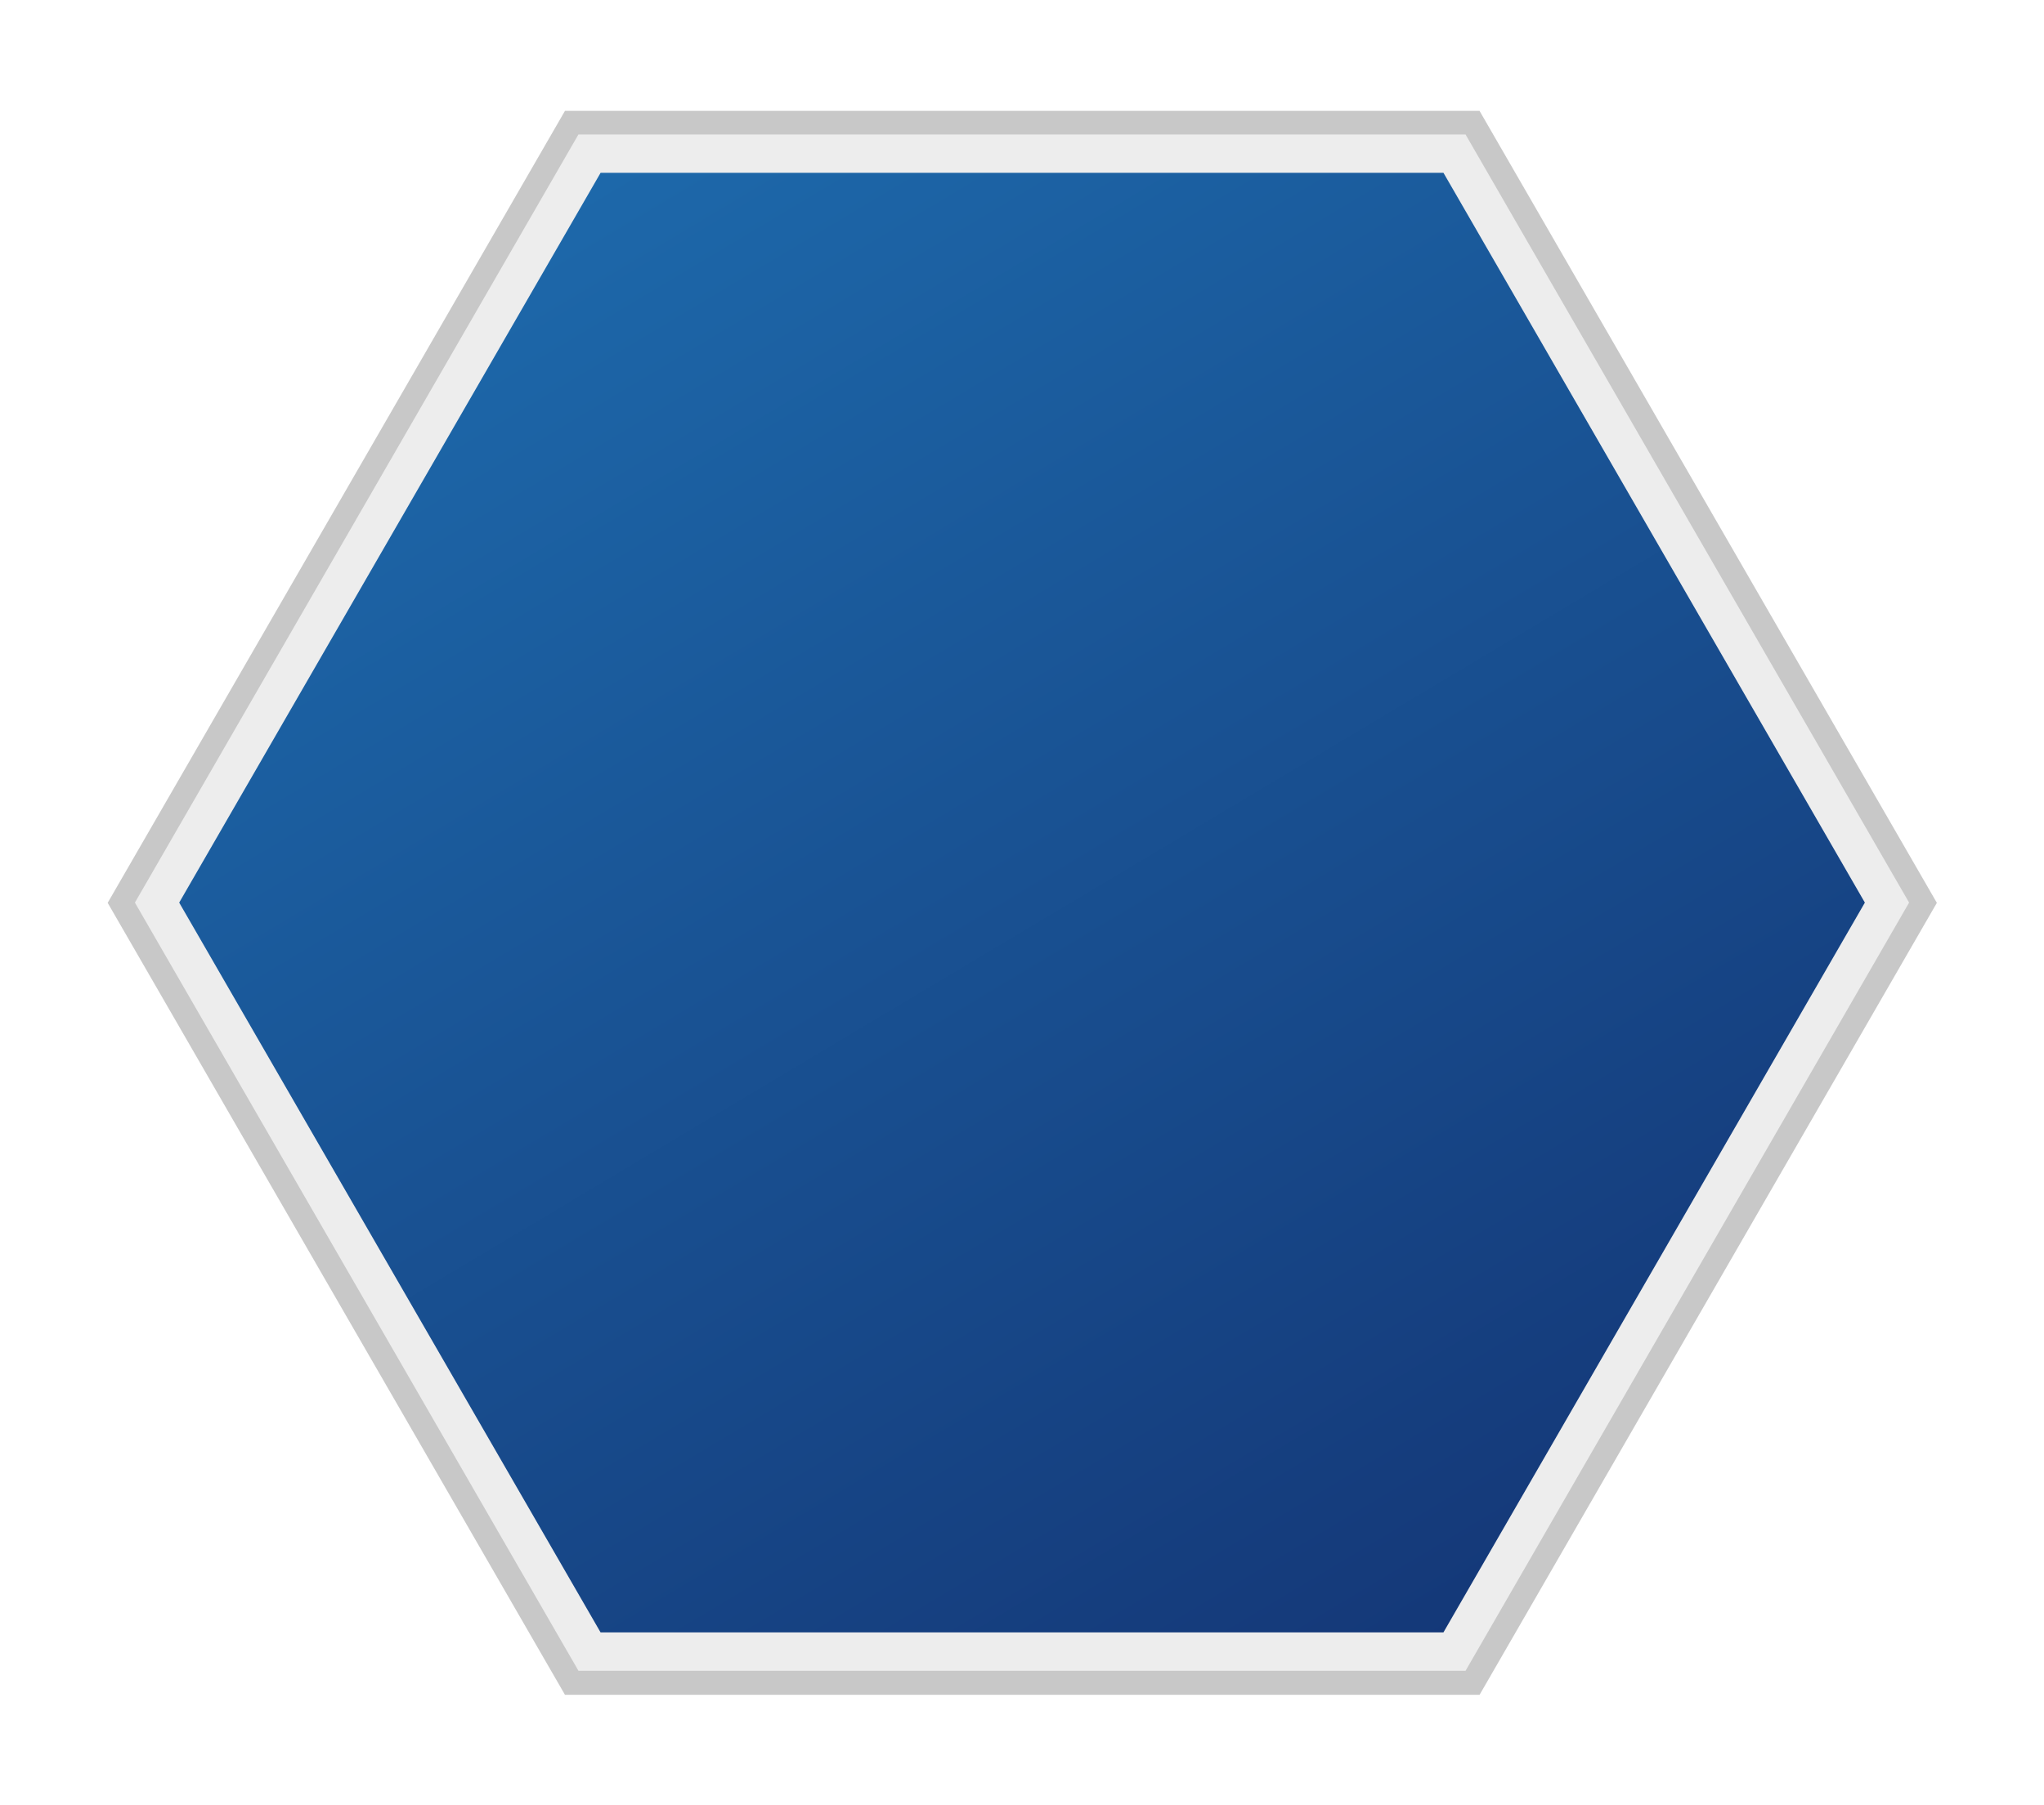 <svg enable-background="new 0 0 165.667 146.333" height="146.333" viewBox="0 0 165.667 146.333" width="165.667" xmlns="http://www.w3.org/2000/svg" xmlns:xlink="http://www.w3.org/1999/xlink"><linearGradient id="a" gradientUnits="userSpaceOnUse" x1="117.555" x2="33.554" y1="131.941" y2="-8.725"><stop offset="0" stop-color="#143777"/><stop offset=".854" stop-color="#1d68aa"/></linearGradient><filter id="b" color-interpolation-filters="sRGB" height="1.052" width="1.045" x="-.022" y="-.026"><feGaussianBlur stdDeviation="1.342"/></filter><path d="m44.692 7.863h71.899l35.951 62.268-35.948 62.267h-71.902l-35.949-62.267z" fill="#c8c8c8" filter="url(#b)" transform="matrix(1.031 0 0 1.031 -.287 .881)"/><path d="m44.692 132.398-35.949-62.267 35.949-62.268h71.899l35.951 62.268-35.948 62.267z" fill="#ededed" transform="translate(2.191 3.036)"/><path d="m46.487 10.973 68.315-.001 34.155 59.159-34.159 59.161h-68.311l-34.154-59.161z" fill="url(#a)" transform="translate(2.191 3.036)"/></svg>